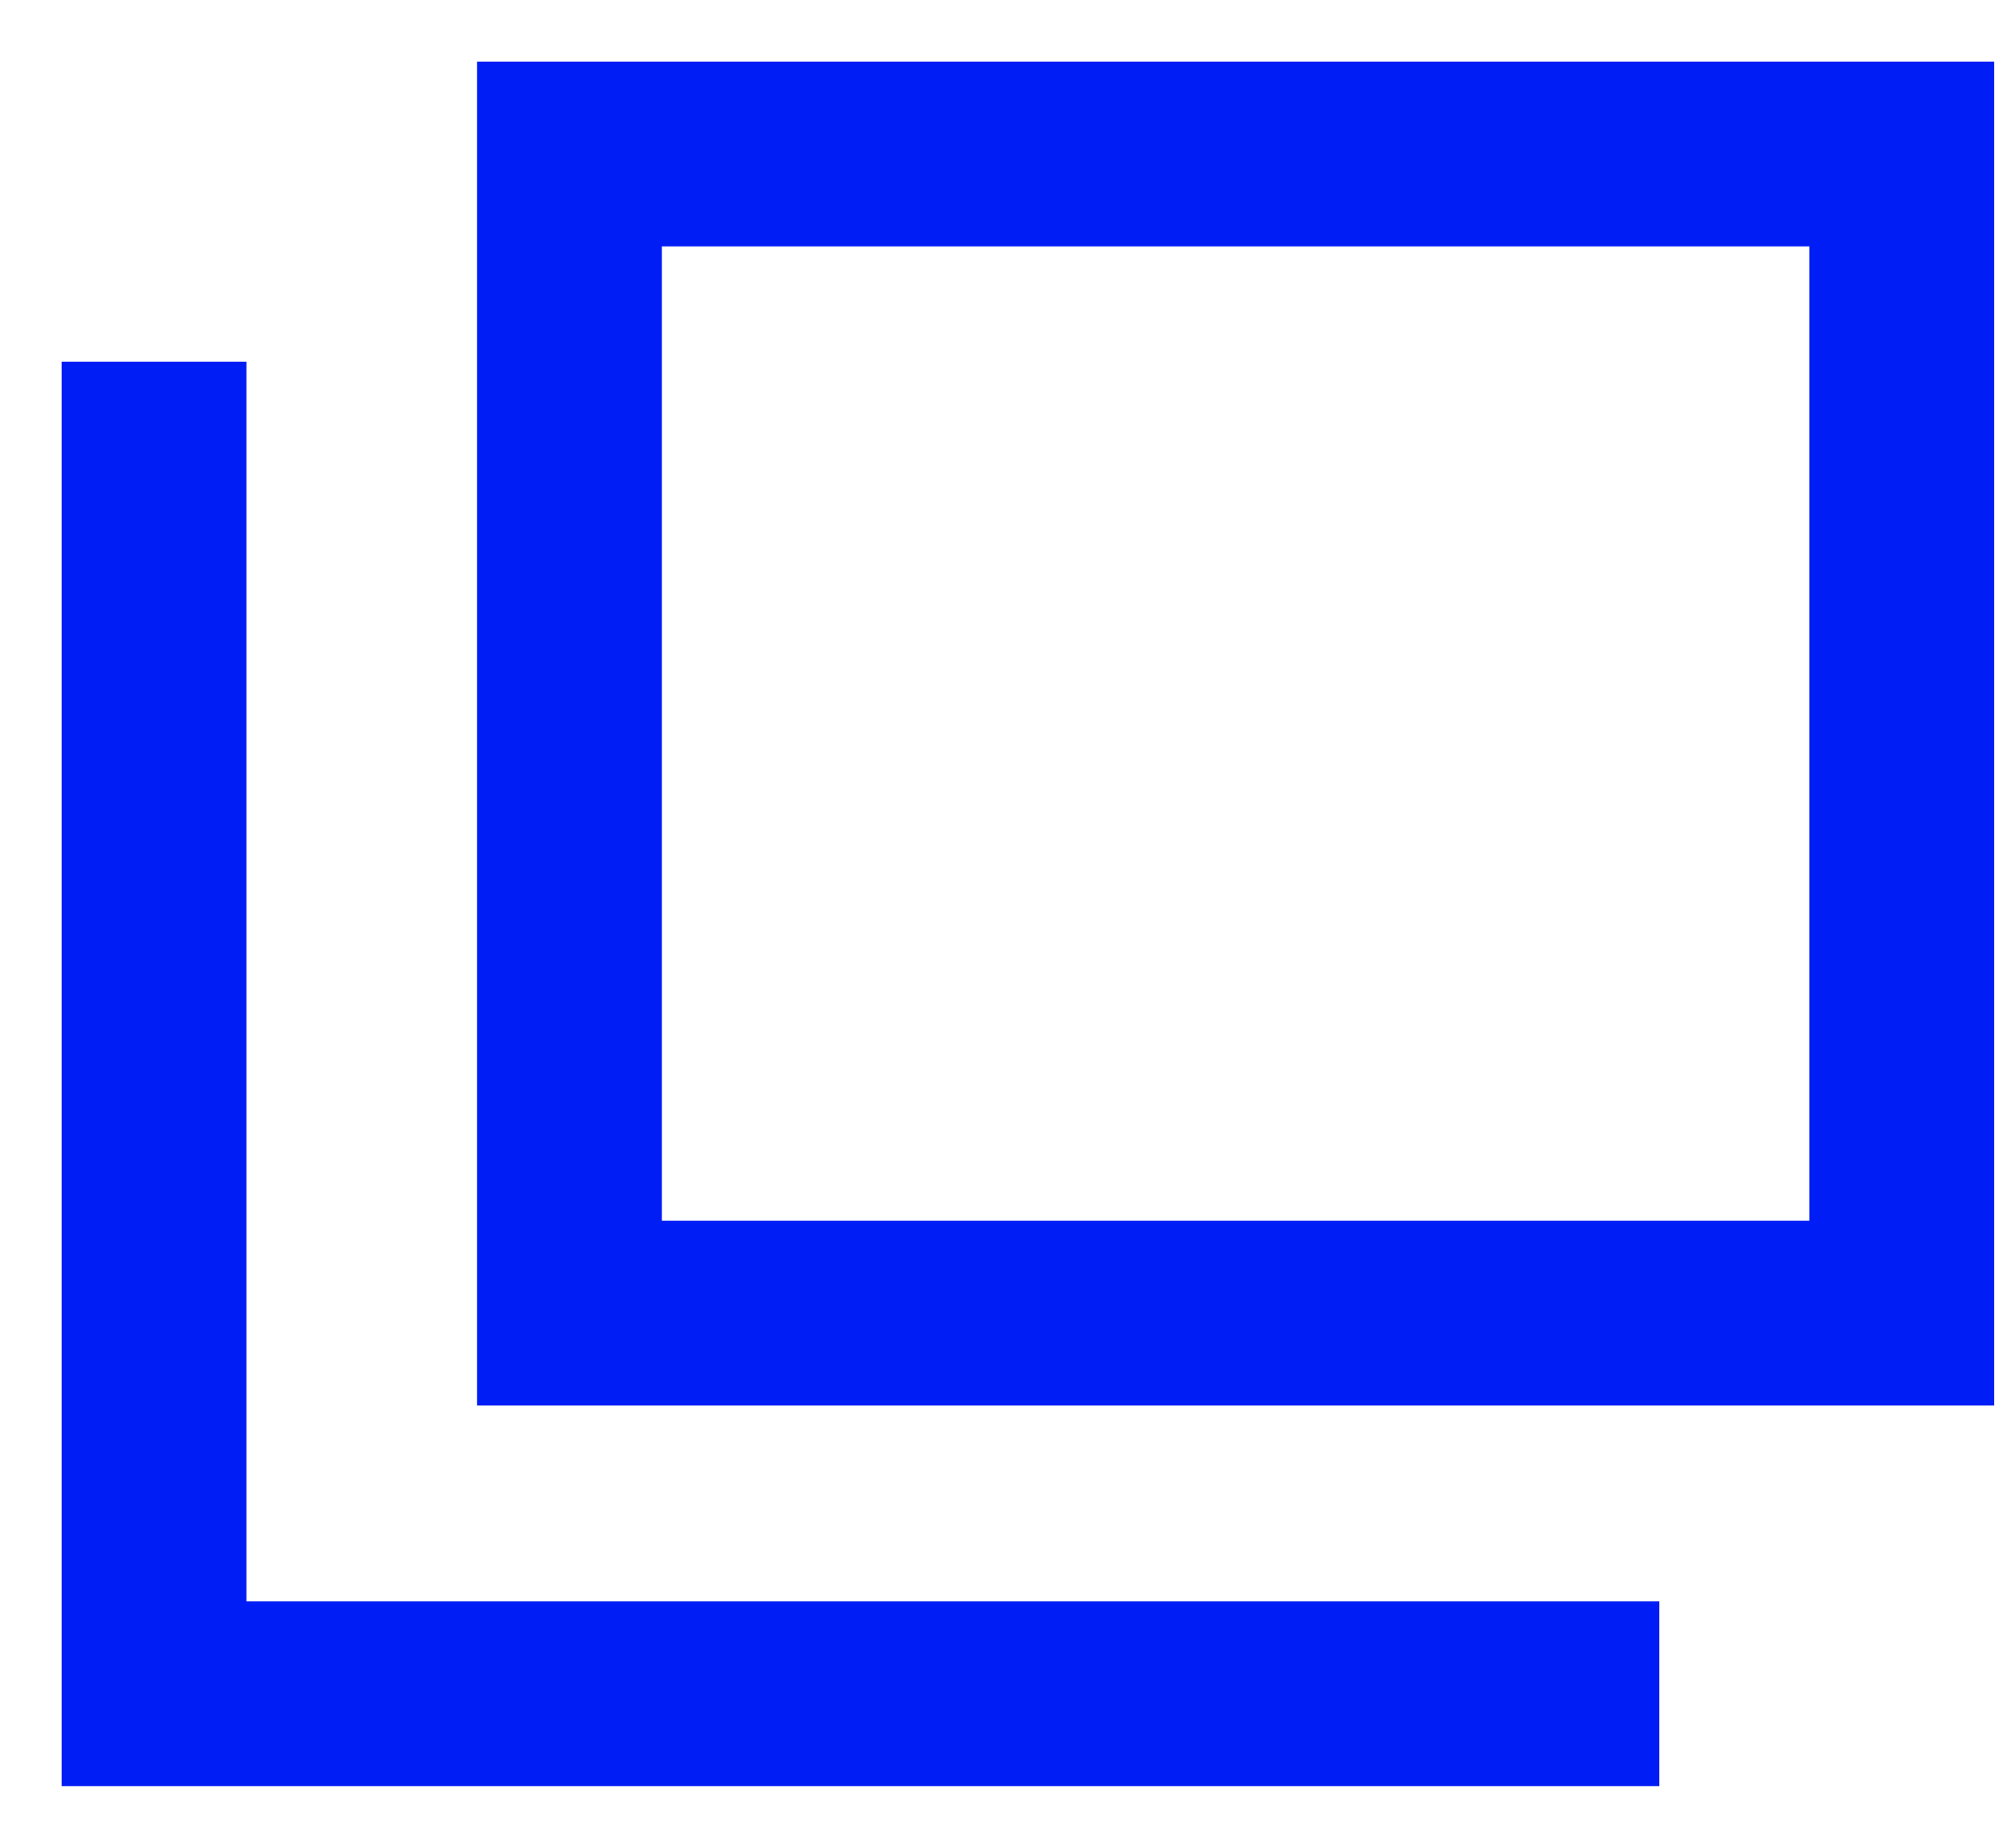 <svg width="13" height="12" viewBox="0 0 13 12" fill="none" xmlns="http://www.w3.org/2000/svg">
<path d="M3.698 1H12.349V8.528H3.698V1Z" stroke="#001DF5" stroke-width="1.2" stroke-miterlimit="10"/>
<path d="M10.775 11H1V2.349" stroke="#001DF5" stroke-width="1.2" stroke-miterlimit="10"/>
</svg>
